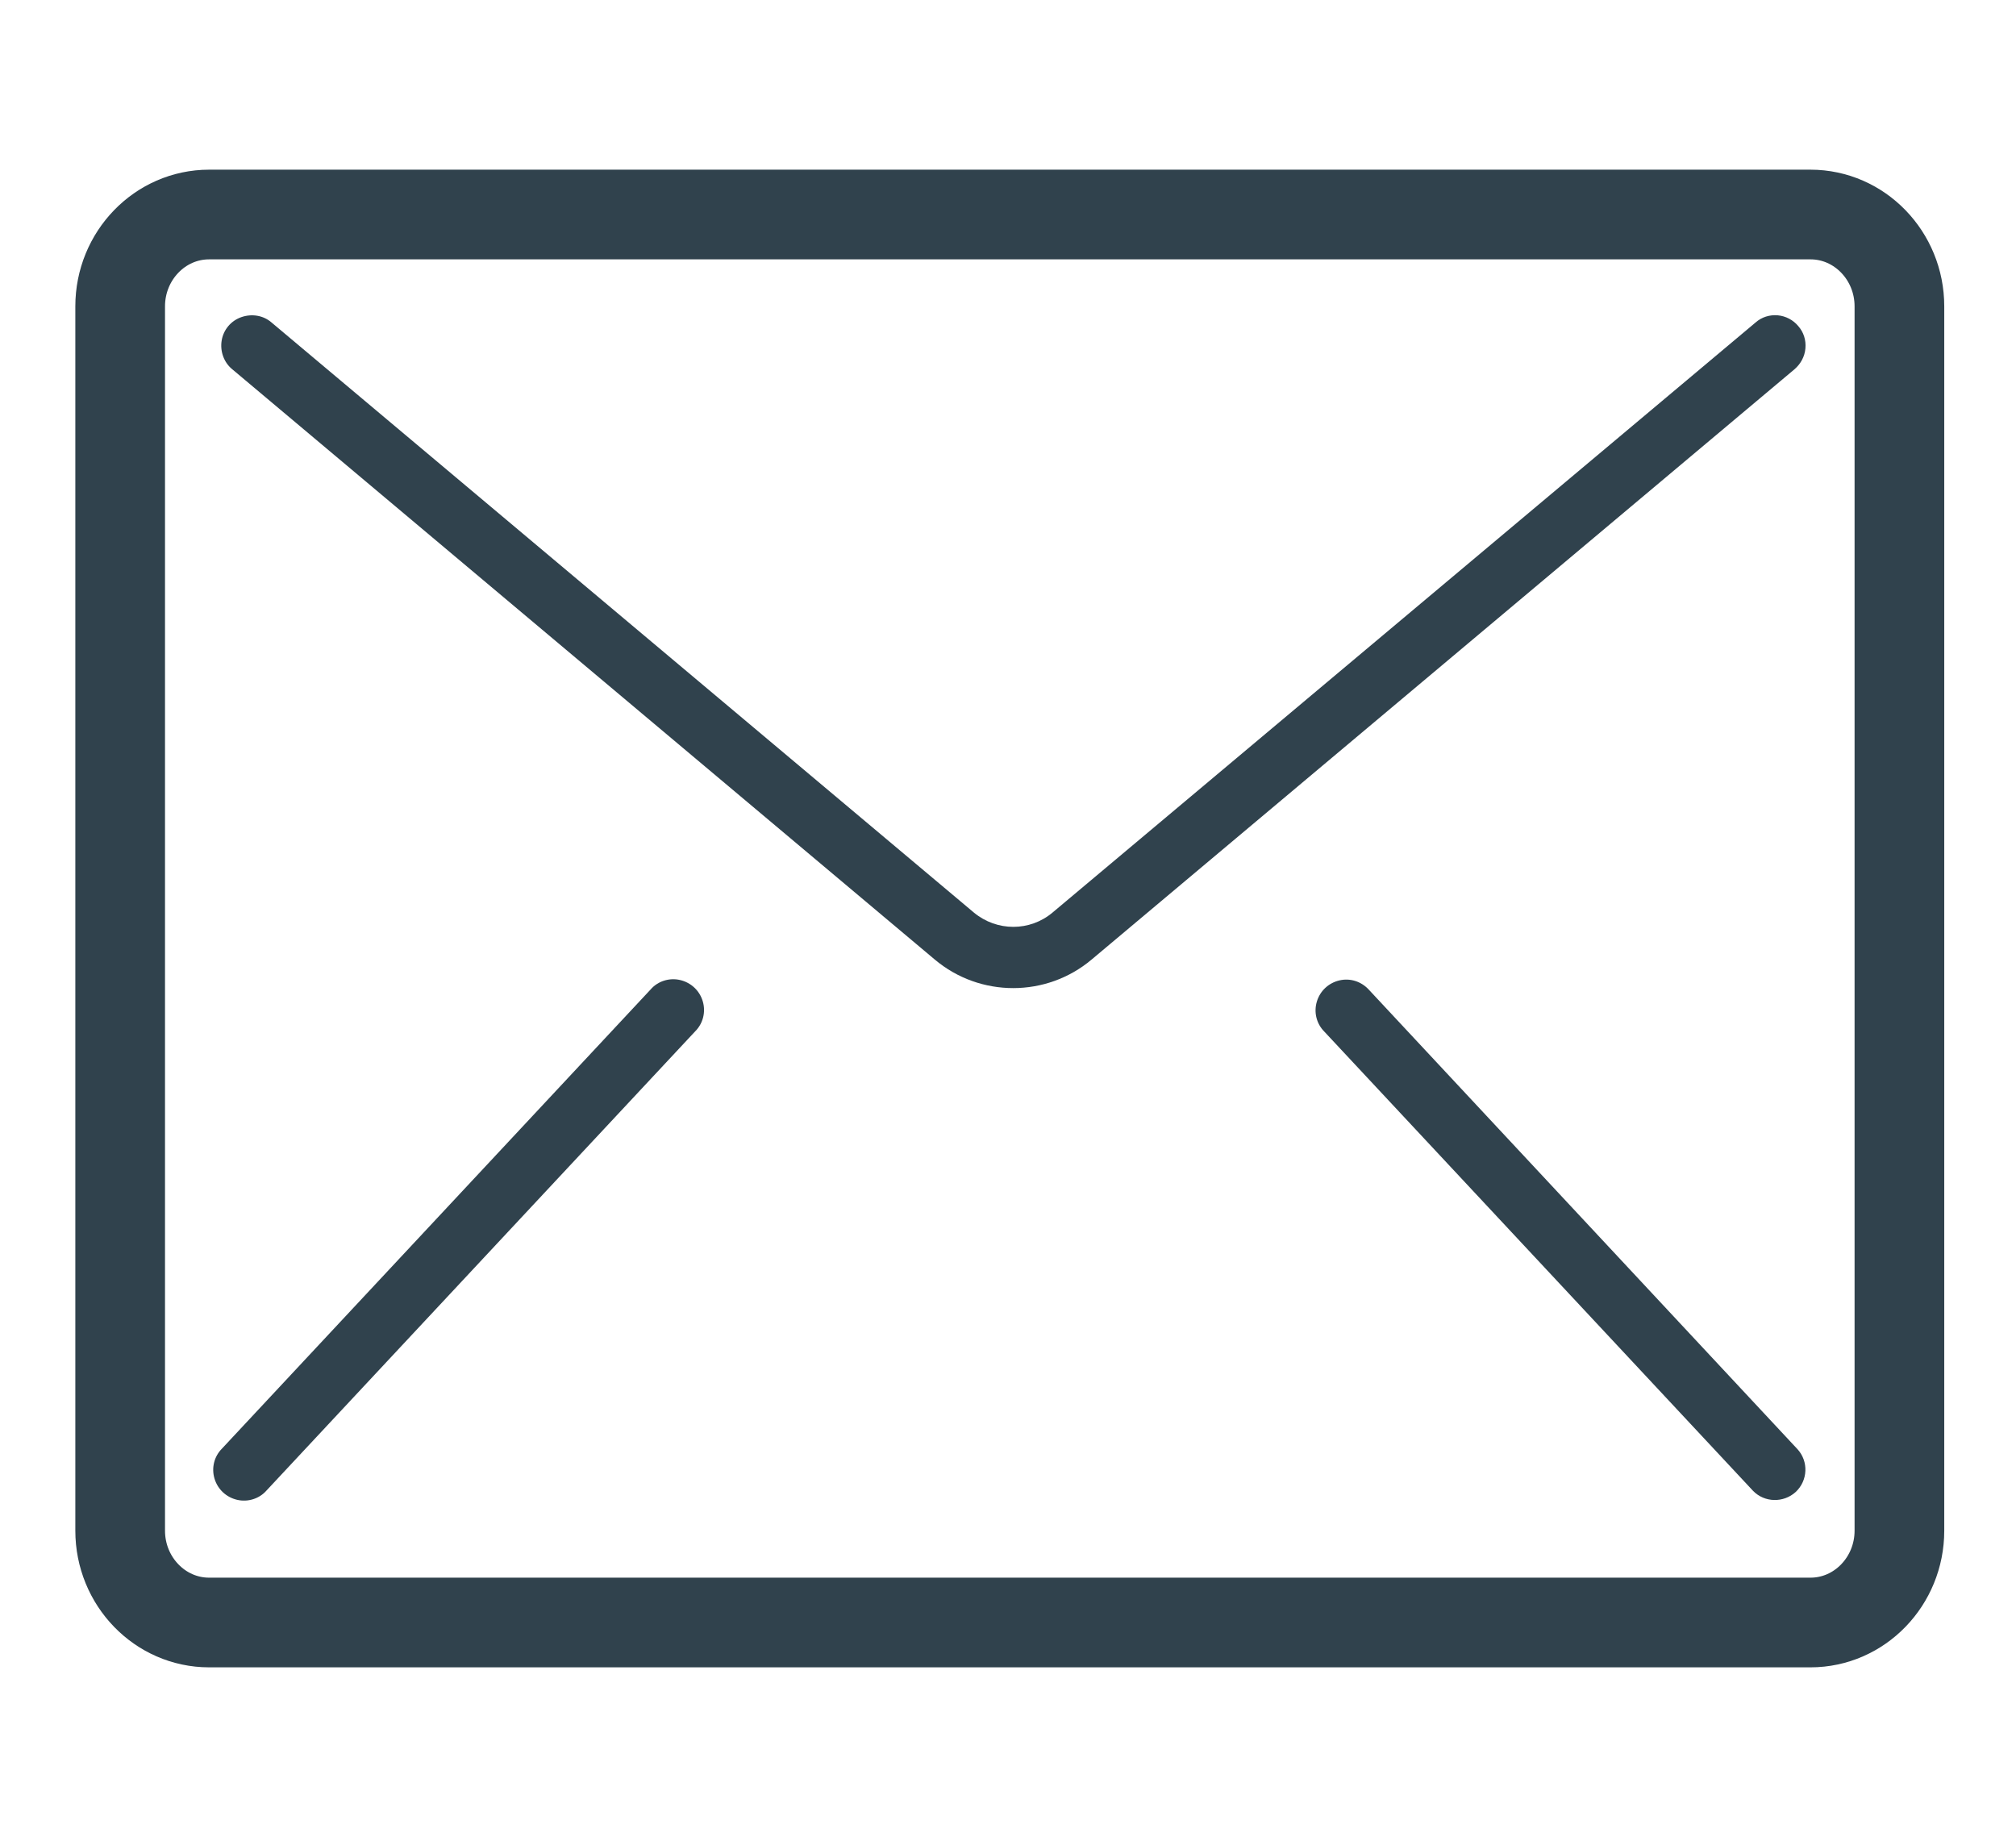 <?xml version="1.0" encoding="utf-8"?>
<!-- Generator: Adobe Illustrator 24.0.0, SVG Export Plug-In . SVG Version: 6.00 Build 0)  -->
<svg version="1.1" id="Capa_1" xmlns="http://www.w3.org/2000/svg" xmlns:xlink="http://www.w3.org/1999/xlink" x="0px" y="0px"
	 viewBox="0 0 562 512" style="enable-background:new 0 0 562 512;" xml:space="preserve">
<style type="text/css">
	.st0{fill:none;stroke:#30424D;stroke-width:25;stroke-miterlimit:10;}
	.st1{fill:#30424D;}
</style>
<g>
	<g>
		<g>
			<path class="st0" d="M504.7,59.8H58.3c-13.7,0-24.8,11.5-24.8,25.6v341.3c0,14.1,11.1,25.6,24.8,25.6h446.4
				c13.7,0,24.8-11.5,24.8-25.6V85.4C529.5,71.3,518.4,59.8,504.7,59.8z"/>
			<path class="st1" d="M495.6,87.9c-2.3-0.2-4.5,0.5-6.2,2l-196,164.5c-6.3,5.3-15.5,5.3-21.9,0L75.7,89.9c-2.3-2-5.5-2.5-8.4-1.5
				c-2.9,1-5,3.5-5.5,6.5s0.6,6.1,2.9,8l195.9,164.6c12.6,10.6,31.1,10.6,43.7,0l196-164.6c1.7-1.5,2.8-3.5,3-5.8s-0.5-4.5-2-6.2
				C499.9,89.2,497.8,88.1,495.6,87.9z"/>
			<path class="st1" d="M189.6,273.2c-3-0.7-6.2,0.3-8.2,2.6l-119.5,128c-2.2,2.2-3,5.4-2.1,8.4s3.3,5.2,6.3,5.9
				c3,0.7,6.2-0.3,8.2-2.6l119.5-128c2.2-2.2,3-5.4,2.1-8.4S192.6,273.9,189.6,273.2z"/>
			<path class="st1" d="M381.6,275.9c-2.1-2.3-5.2-3.3-8.2-2.6s-5.4,2.9-6.3,5.9s-0.1,6.2,2.1,8.4l119.5,128
				c3.2,3.3,8.5,3.4,11.9,0.3c3.4-3.2,3.6-8.5,0.5-11.9L381.6,275.9z"/>
		</g>
	</g>
</g>
</svg>
